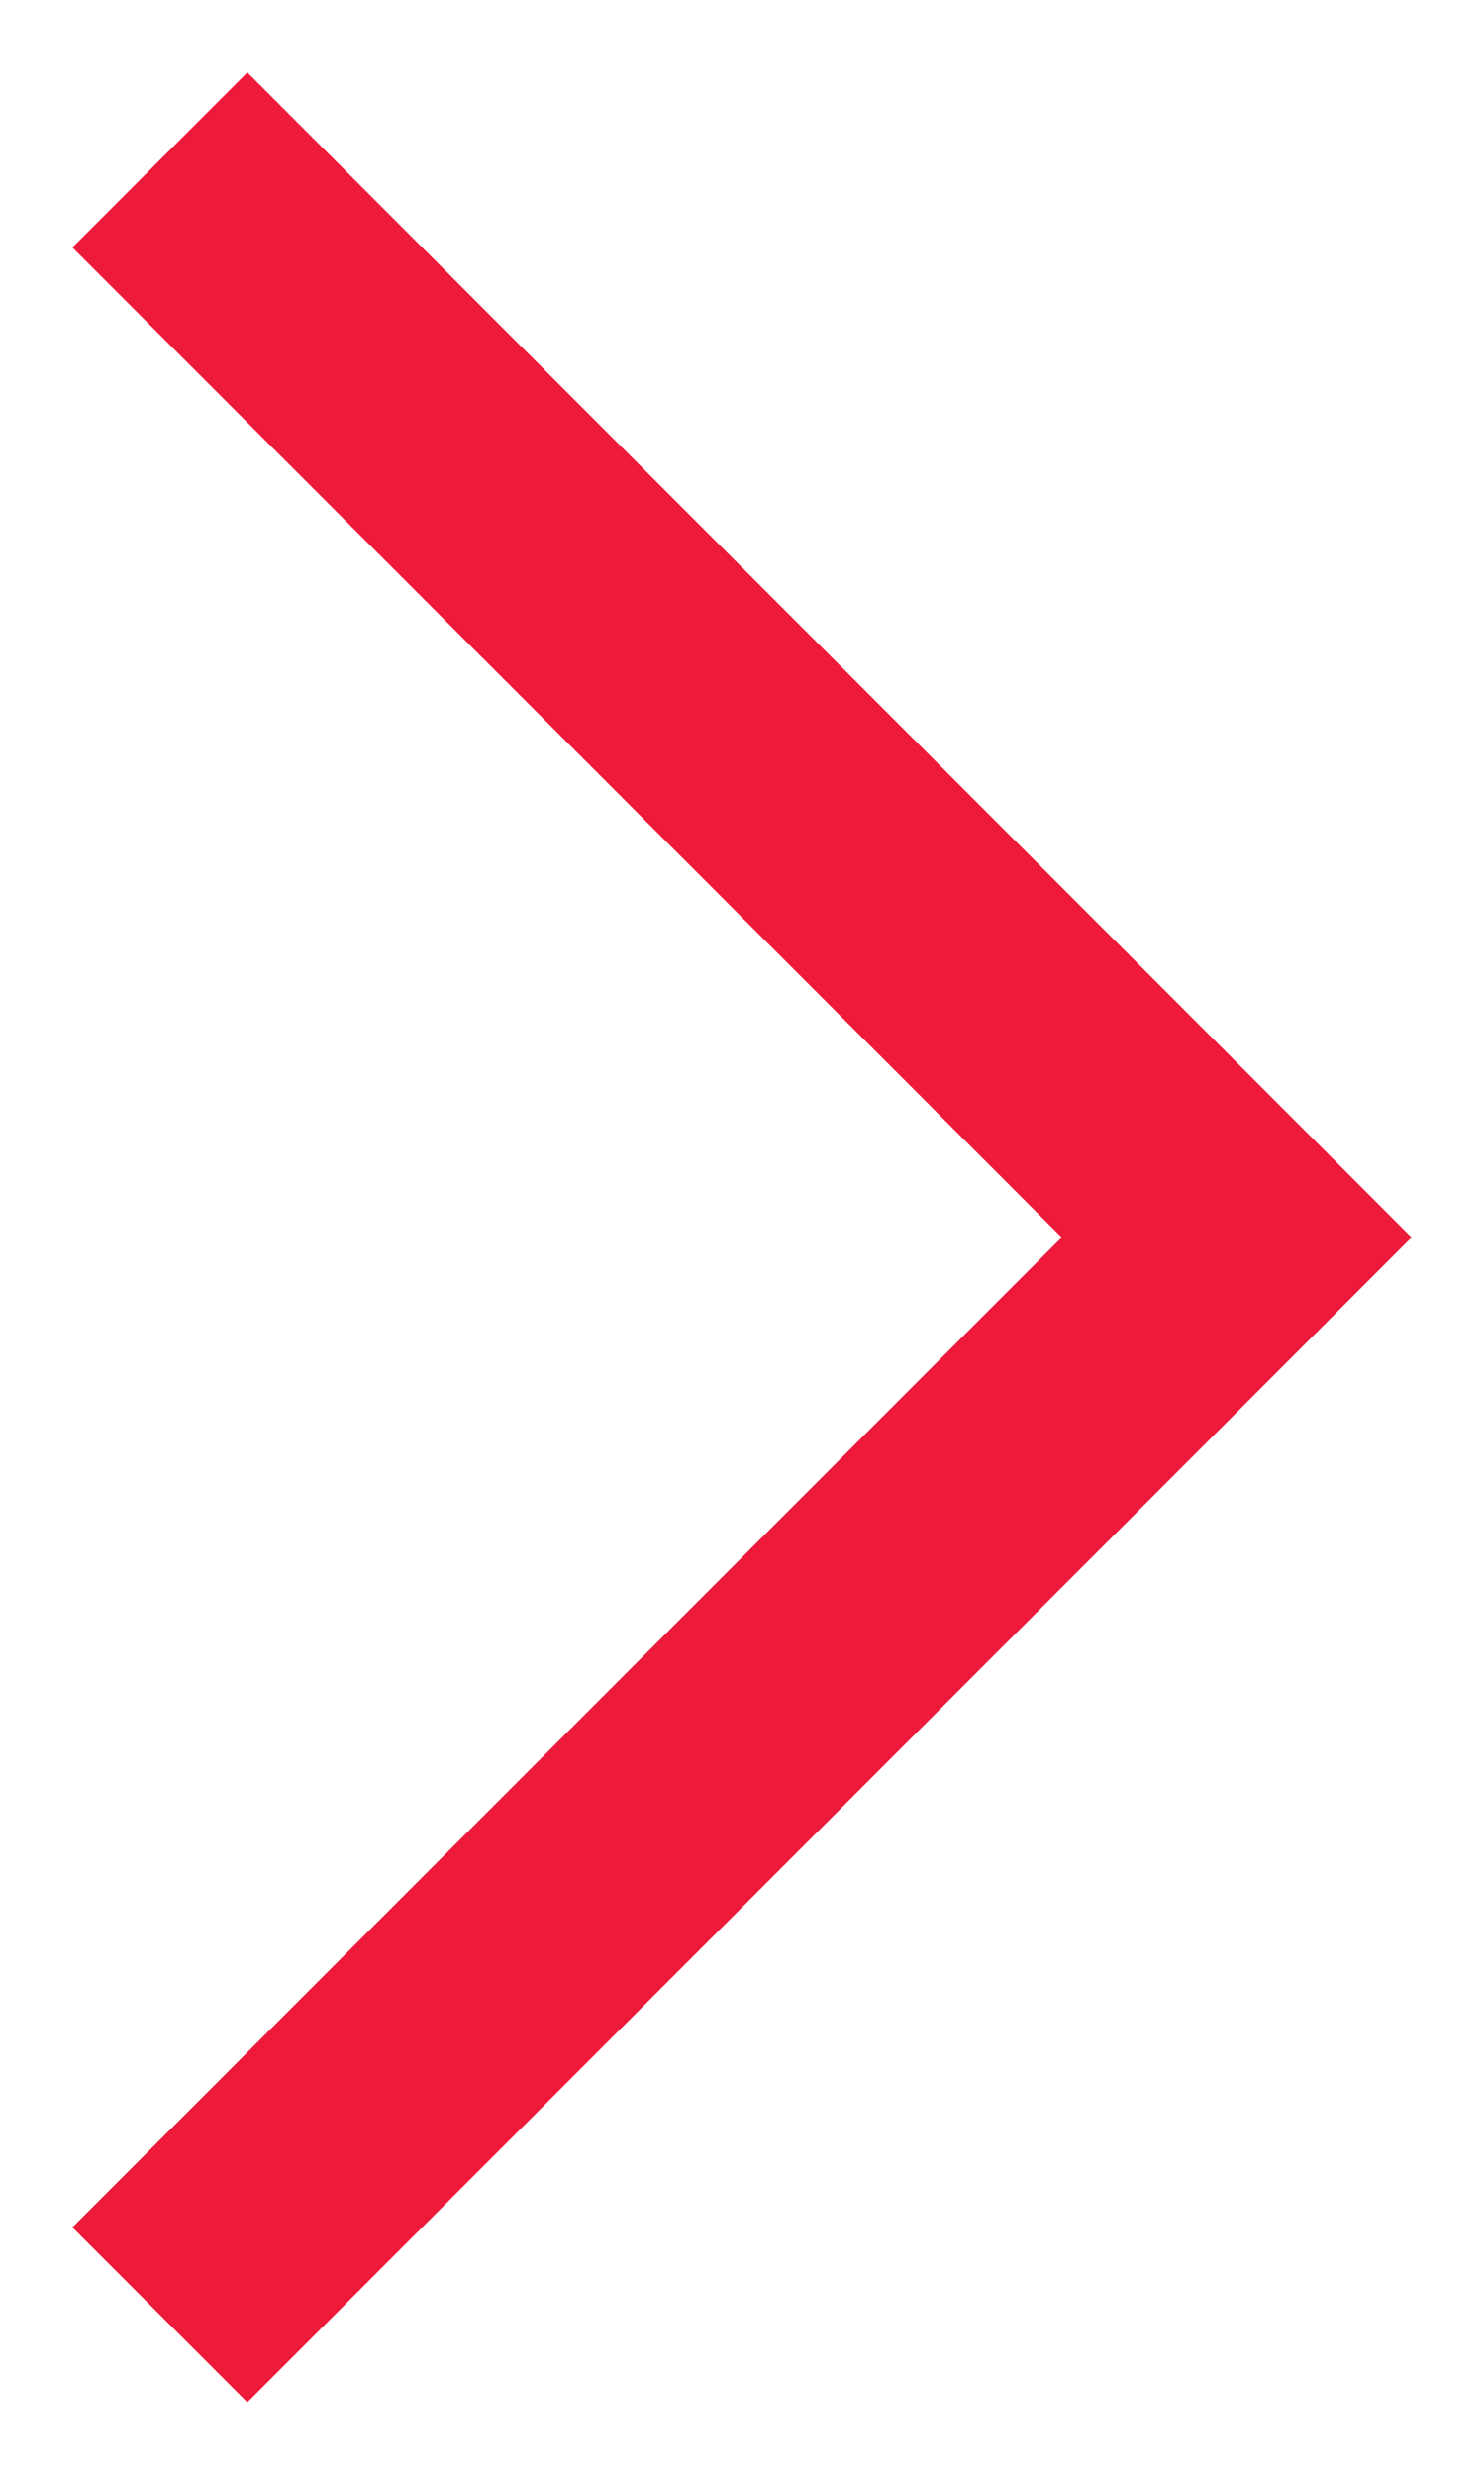 <?xml version="1.0" encoding="UTF-8"?> <svg xmlns="http://www.w3.org/2000/svg" width="12" height="20" viewBox="0 0 12 20" fill="none"><path d="M2 18L10 10L2 2" stroke="#ED1A3A" stroke-width="2" stroke-linecap="square"></path></svg> 